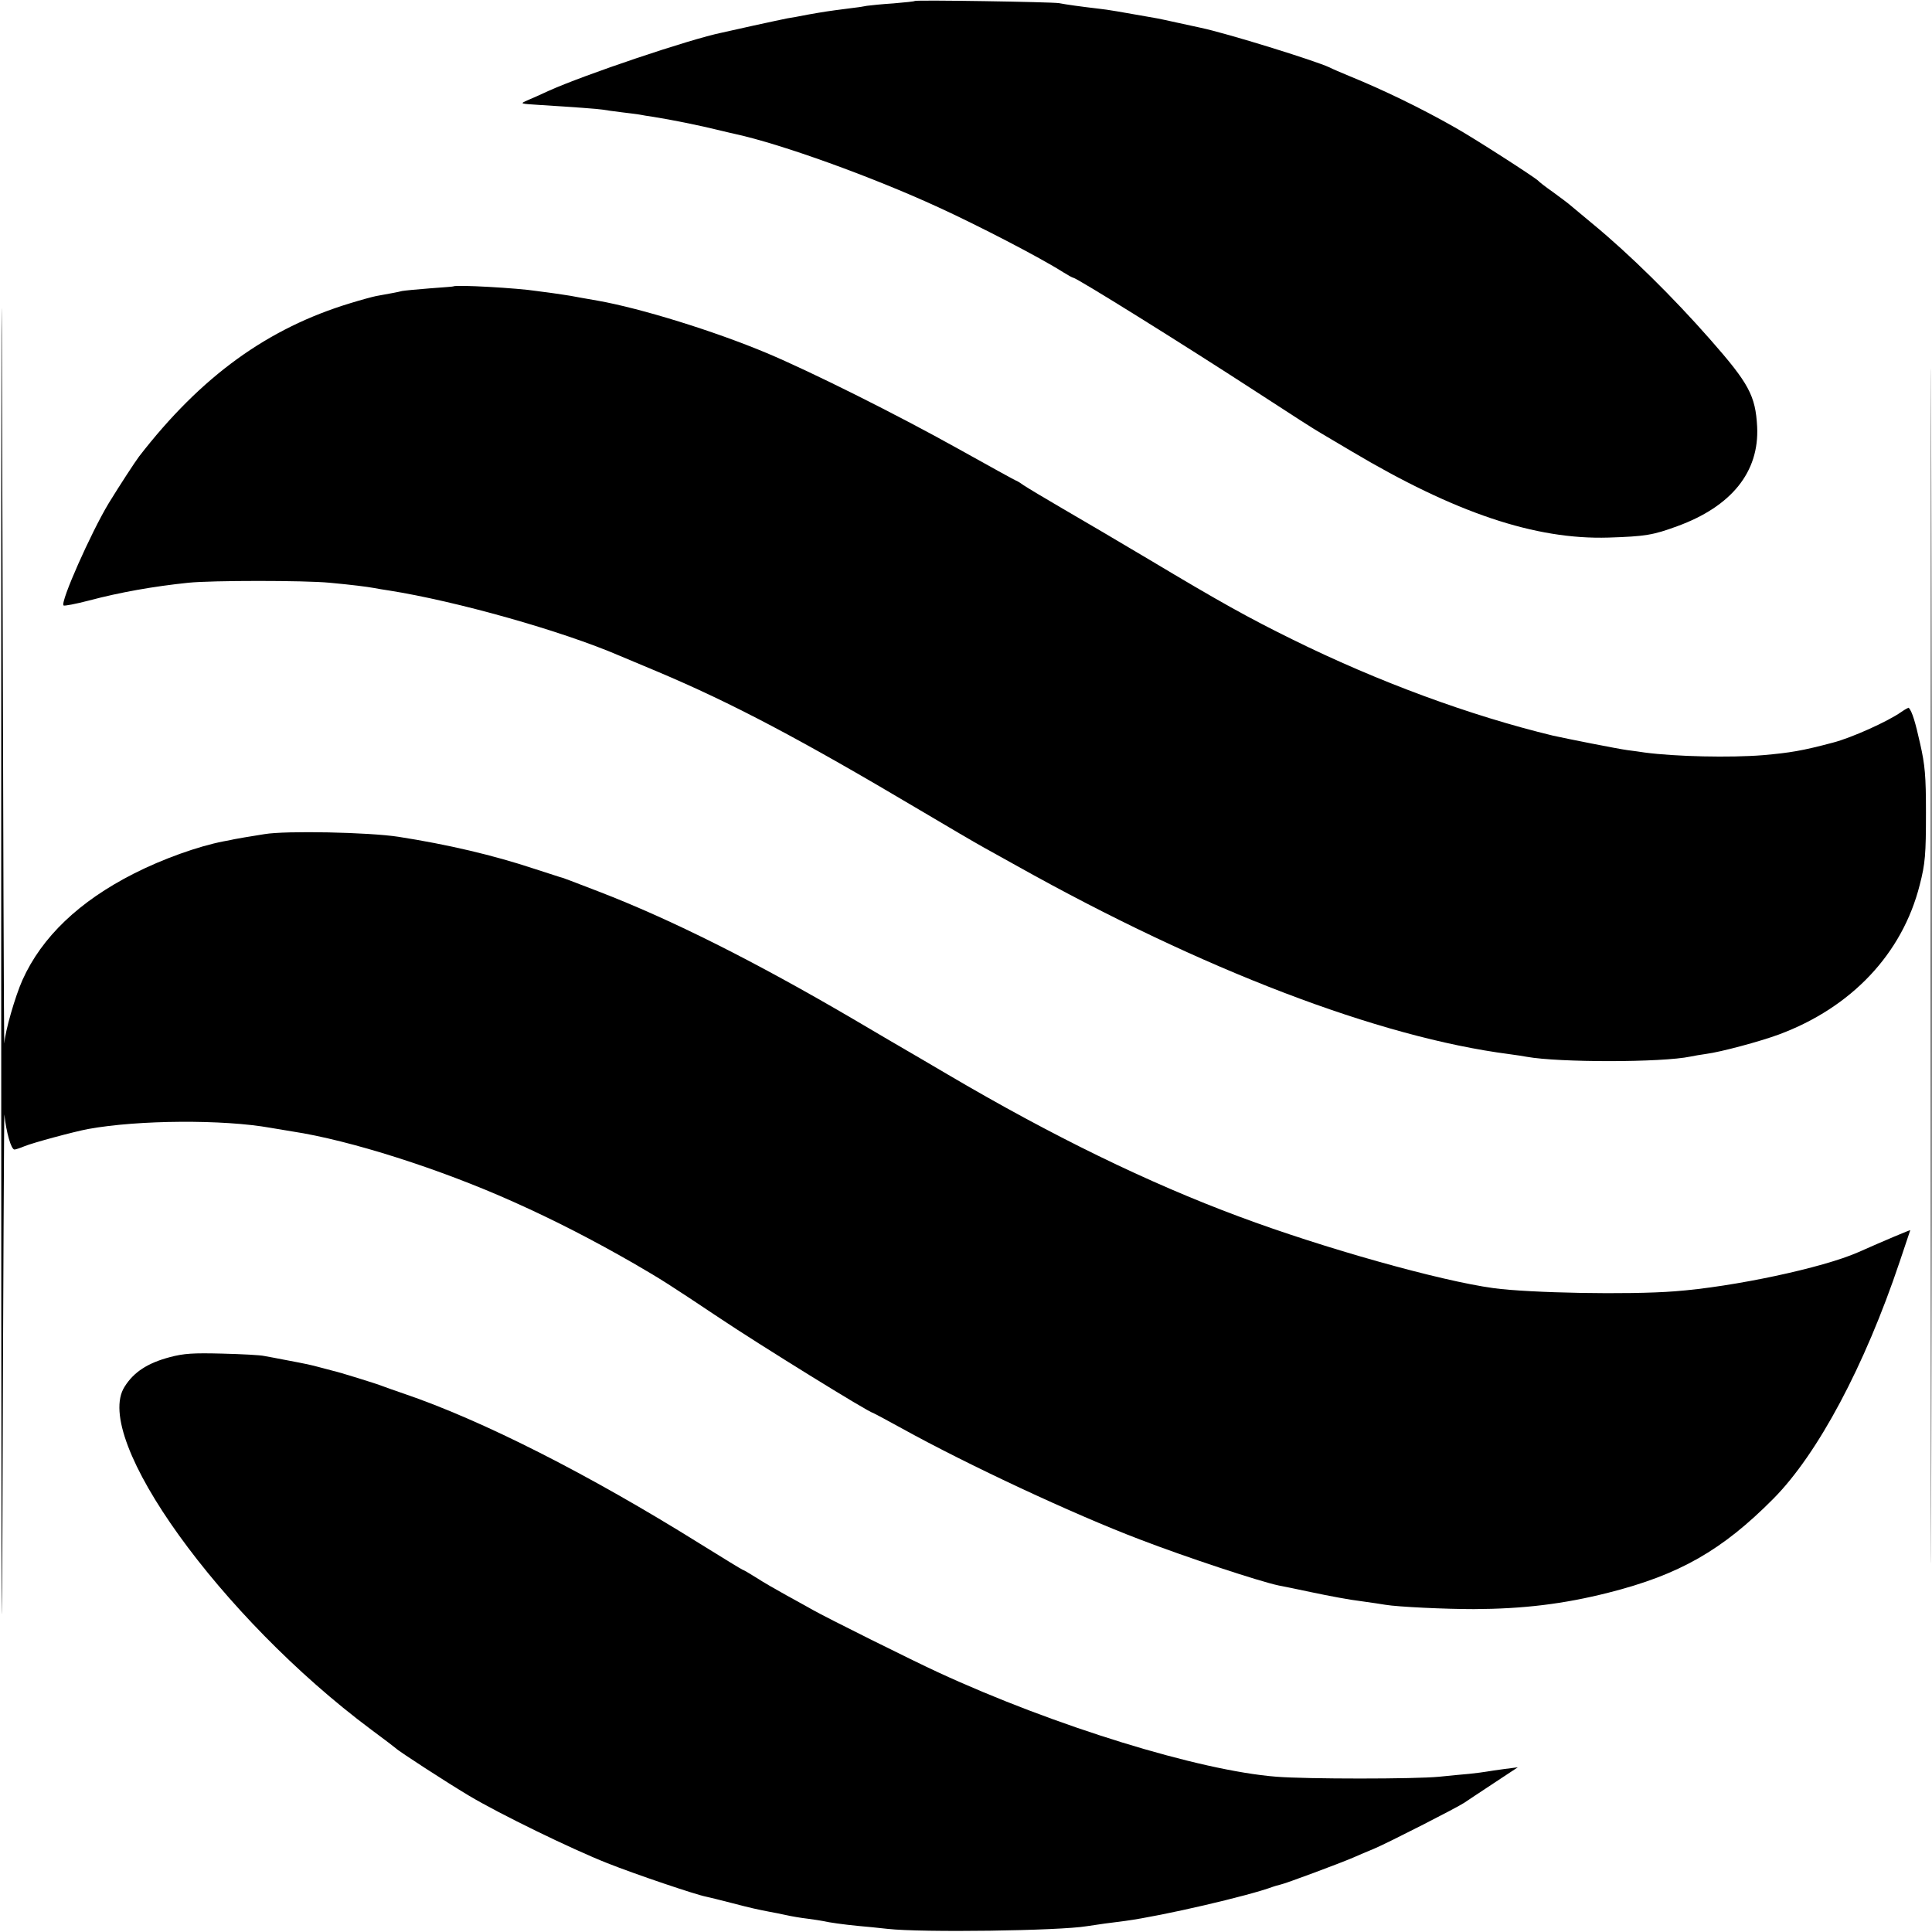 <?xml version="1.0" standalone="no"?>
<!DOCTYPE svg PUBLIC "-//W3C//DTD SVG 20010904//EN"
 "http://www.w3.org/TR/2001/REC-SVG-20010904/DTD/svg10.dtd">
<svg version="1.0" xmlns="http://www.w3.org/2000/svg"
 width="800pt" height="800pt" viewBox="0 0 800 800"
 preserveAspectRatio="xMidYMid meet">
<g transform="translate(0,800) scale(0.1,-0.1)"
fill="#000000" stroke="none">
<path d="M5 4000 c0 -2323 2 -3287 5 -2295 3 941 7 1697 8 1680 8 -74 28 -145
42 -145 4 0 23 6 42 14 34 14 204 60 263 71 209 38 560 40 755 5 30 -5 71 -12
90 -15 238 -36 612 -155 917 -292 170 -76 331 -159 498 -255 117 -68 142 -84
352 -224 167 -112 623 -394 637 -394 1 0 56 -29 121 -65 275 -152 712 -356
986 -460 190 -73 493 -173 573 -190 12 -2 75 -15 141 -29 66 -14 156 -31 200
-36 44 -6 90 -13 101 -15 54 -9 250 -18 367 -18 205 1 371 21 557 68 293 74
471 175 684 390 183 185 377 548 522 980 24 71 44 130 44 131 0 2 -107 -43
-215 -91 -147 -65 -518 -144 -760 -162 -191 -15 -601 -7 -750 13 -221 30 -705
166 -1053 296 -377 140 -775 334 -1208 589 -76 45 -152 89 -169 99 -16 9 -118
69 -225 132 -405 237 -749 410 -1050 526 -132 51 -144 55 -150 57 -3 0 -56 18
-119 38 -169 56 -356 100 -561 132 -123 19 -467 26 -555 11 -58 -9 -121 -20
-125 -21 -3 -1 -23 -5 -45 -9 -104 -20 -252 -73 -370 -133 -227 -115 -382
-263 -462 -441 -30 -67 -72 -212 -75 -262 -2 -19 -5 946 -8 2145 -4 1598 -5
1110 -5 -1825z"/>
<path d="M3788 7996 c-1 -2 -41 -6 -88 -10 -47 -3 -96 -8 -110 -10 -14 -3 -47
-8 -75 -11 -94 -12 -104 -14 -167 -25 -35 -7 -74 -14 -88 -16 -14 -3 -77 -16
-140 -30 -63 -14 -122 -27 -130 -29 -133 -27 -572 -175 -720 -242 -30 -14 -68
-31 -85 -38 -33 -15 -36 -14 55 -20 130 -8 239 -16 256 -19 10 -2 46 -7 79
-11 32 -4 67 -8 76 -10 9 -2 34 -6 55 -9 75 -12 186 -34 279 -57 22 -5 49 -12
60 -14 192 -42 566 -177 840 -303 166 -76 421 -208 517 -269 21 -13 39 -23 42
-23 13 0 450 -272 756 -471 158 -103 244 -158 272 -174 9 -5 66 -39 125 -74
429 -255 760 -366 1063 -357 153 5 184 10 285 47 225 82 340 225 331 412 -7
129 -34 179 -195 362 -153 174 -332 351 -486 478 -38 32 -79 66 -90 75 -11 10
-45 35 -75 57 -30 21 -57 42 -60 46 -10 12 -268 178 -345 221 -142 81 -300
157 -435 212 -36 15 -74 31 -85 37 -60 28 -424 141 -533 164 -9 2 -51 11 -92
20 -41 9 -86 19 -100 21 -141 25 -192 34 -230 38 -77 9 -134 17 -165 23 -32 5
-591 14 -597 9z"/>
<path d="M7995 4000 c0 -2203 1 -3104 2 -2003 2 1102 2 2904 0 4005 -1 1102
-2 201 -2 -2002z"/>
<path d="M1877 6814 c-1 -1 -45 -4 -97 -8 -52 -4 -104 -9 -115 -11 -19 -5 -48
-10 -108 -21 -15 -3 -63 -16 -105 -29 -344 -104 -619 -303 -876 -635 -18 -24
-80 -119 -126 -194 -73 -121 -201 -409 -187 -423 3 -3 50 6 104 20 132 35 269
59 413 74 97 10 481 10 585 0 96 -9 151 -16 185 -22 14 -3 41 -7 60 -10 279
-44 716 -167 955 -270 17 -7 86 -36 155 -65 311 -131 593 -280 1090 -575 113
-67 232 -137 265 -155 33 -18 94 -52 135 -75 770 -431 1500 -710 2040 -780 30
-4 63 -9 72 -11 133 -24 560 -24 678 1 14 3 43 8 65 11 61 8 221 51 300 80
302 112 512 335 584 619 23 89 26 127 26 300 0 152 -4 197 -24 285 -20 90 -33
133 -47 149 -1 2 -15 -6 -31 -17 -57 -40 -206 -107 -283 -127 -128 -34 -177
-42 -290 -52 -136 -11 -362 -6 -490 11 -14 2 -46 7 -72 10 -38 5 -255 48 -308
60 -343 83 -724 223 -1080 399 -179 88 -301 156 -590 329 -124 74 -286 169
-360 212 -74 43 -147 87 -162 97 -15 11 -29 19 -31 19 -2 0 -109 59 -238 131
-260 145 -611 320 -794 397 -217 91 -520 185 -700 217 -71 12 -84 15 -112 20
-16 3 -48 7 -73 11 -25 3 -55 7 -68 9 -75 12 -335 27 -345 19z"/>
<path d="M702 2380 c-90 -24 -148 -61 -186 -122 -137 -213 397 -955 1021
-1420 54 -40 100 -75 103 -78 10 -11 209 -140 301 -195 127 -76 427 -222 574
-280 113 -45 367 -131 410 -139 11 -2 58 -14 105 -26 88 -23 105 -26 155 -36
17 -3 48 -9 70 -14 22 -5 63 -12 90 -15 28 -4 57 -8 65 -10 20 -5 82 -14 145
-20 28 -2 82 -8 120 -12 143 -16 712 -8 825 11 14 2 48 7 75 11 28 3 66 9 85
11 155 21 511 104 610 141 8 3 22 7 31 9 21 4 246 88 302 112 23 10 62 27 87
37 57 24 343 170 373 190 12 8 67 45 122 81 l100 66 -55 -7 c-30 -4 -64 -9
-75 -11 -11 -2 -42 -6 -70 -9 -27 -2 -84 -8 -125 -12 -101 -10 -550 -10 -675
0 -319 25 -920 210 -1402 433 -98 45 -464 227 -518 258 -22 12 -71 40 -110 61
-38 21 -94 53 -123 72 -29 18 -54 33 -57 33 -2 0 -82 49 -177 108 -460 287
-901 511 -1228 622 -36 12 -74 26 -85 30 -21 9 -186 60 -207 64 -7 2 -31 8
-53 14 -41 11 -50 13 -145 31 -30 6 -68 13 -85 16 -16 4 -95 8 -175 10 -120 3
-158 1 -218 -15z"/>
</g>
</svg>

